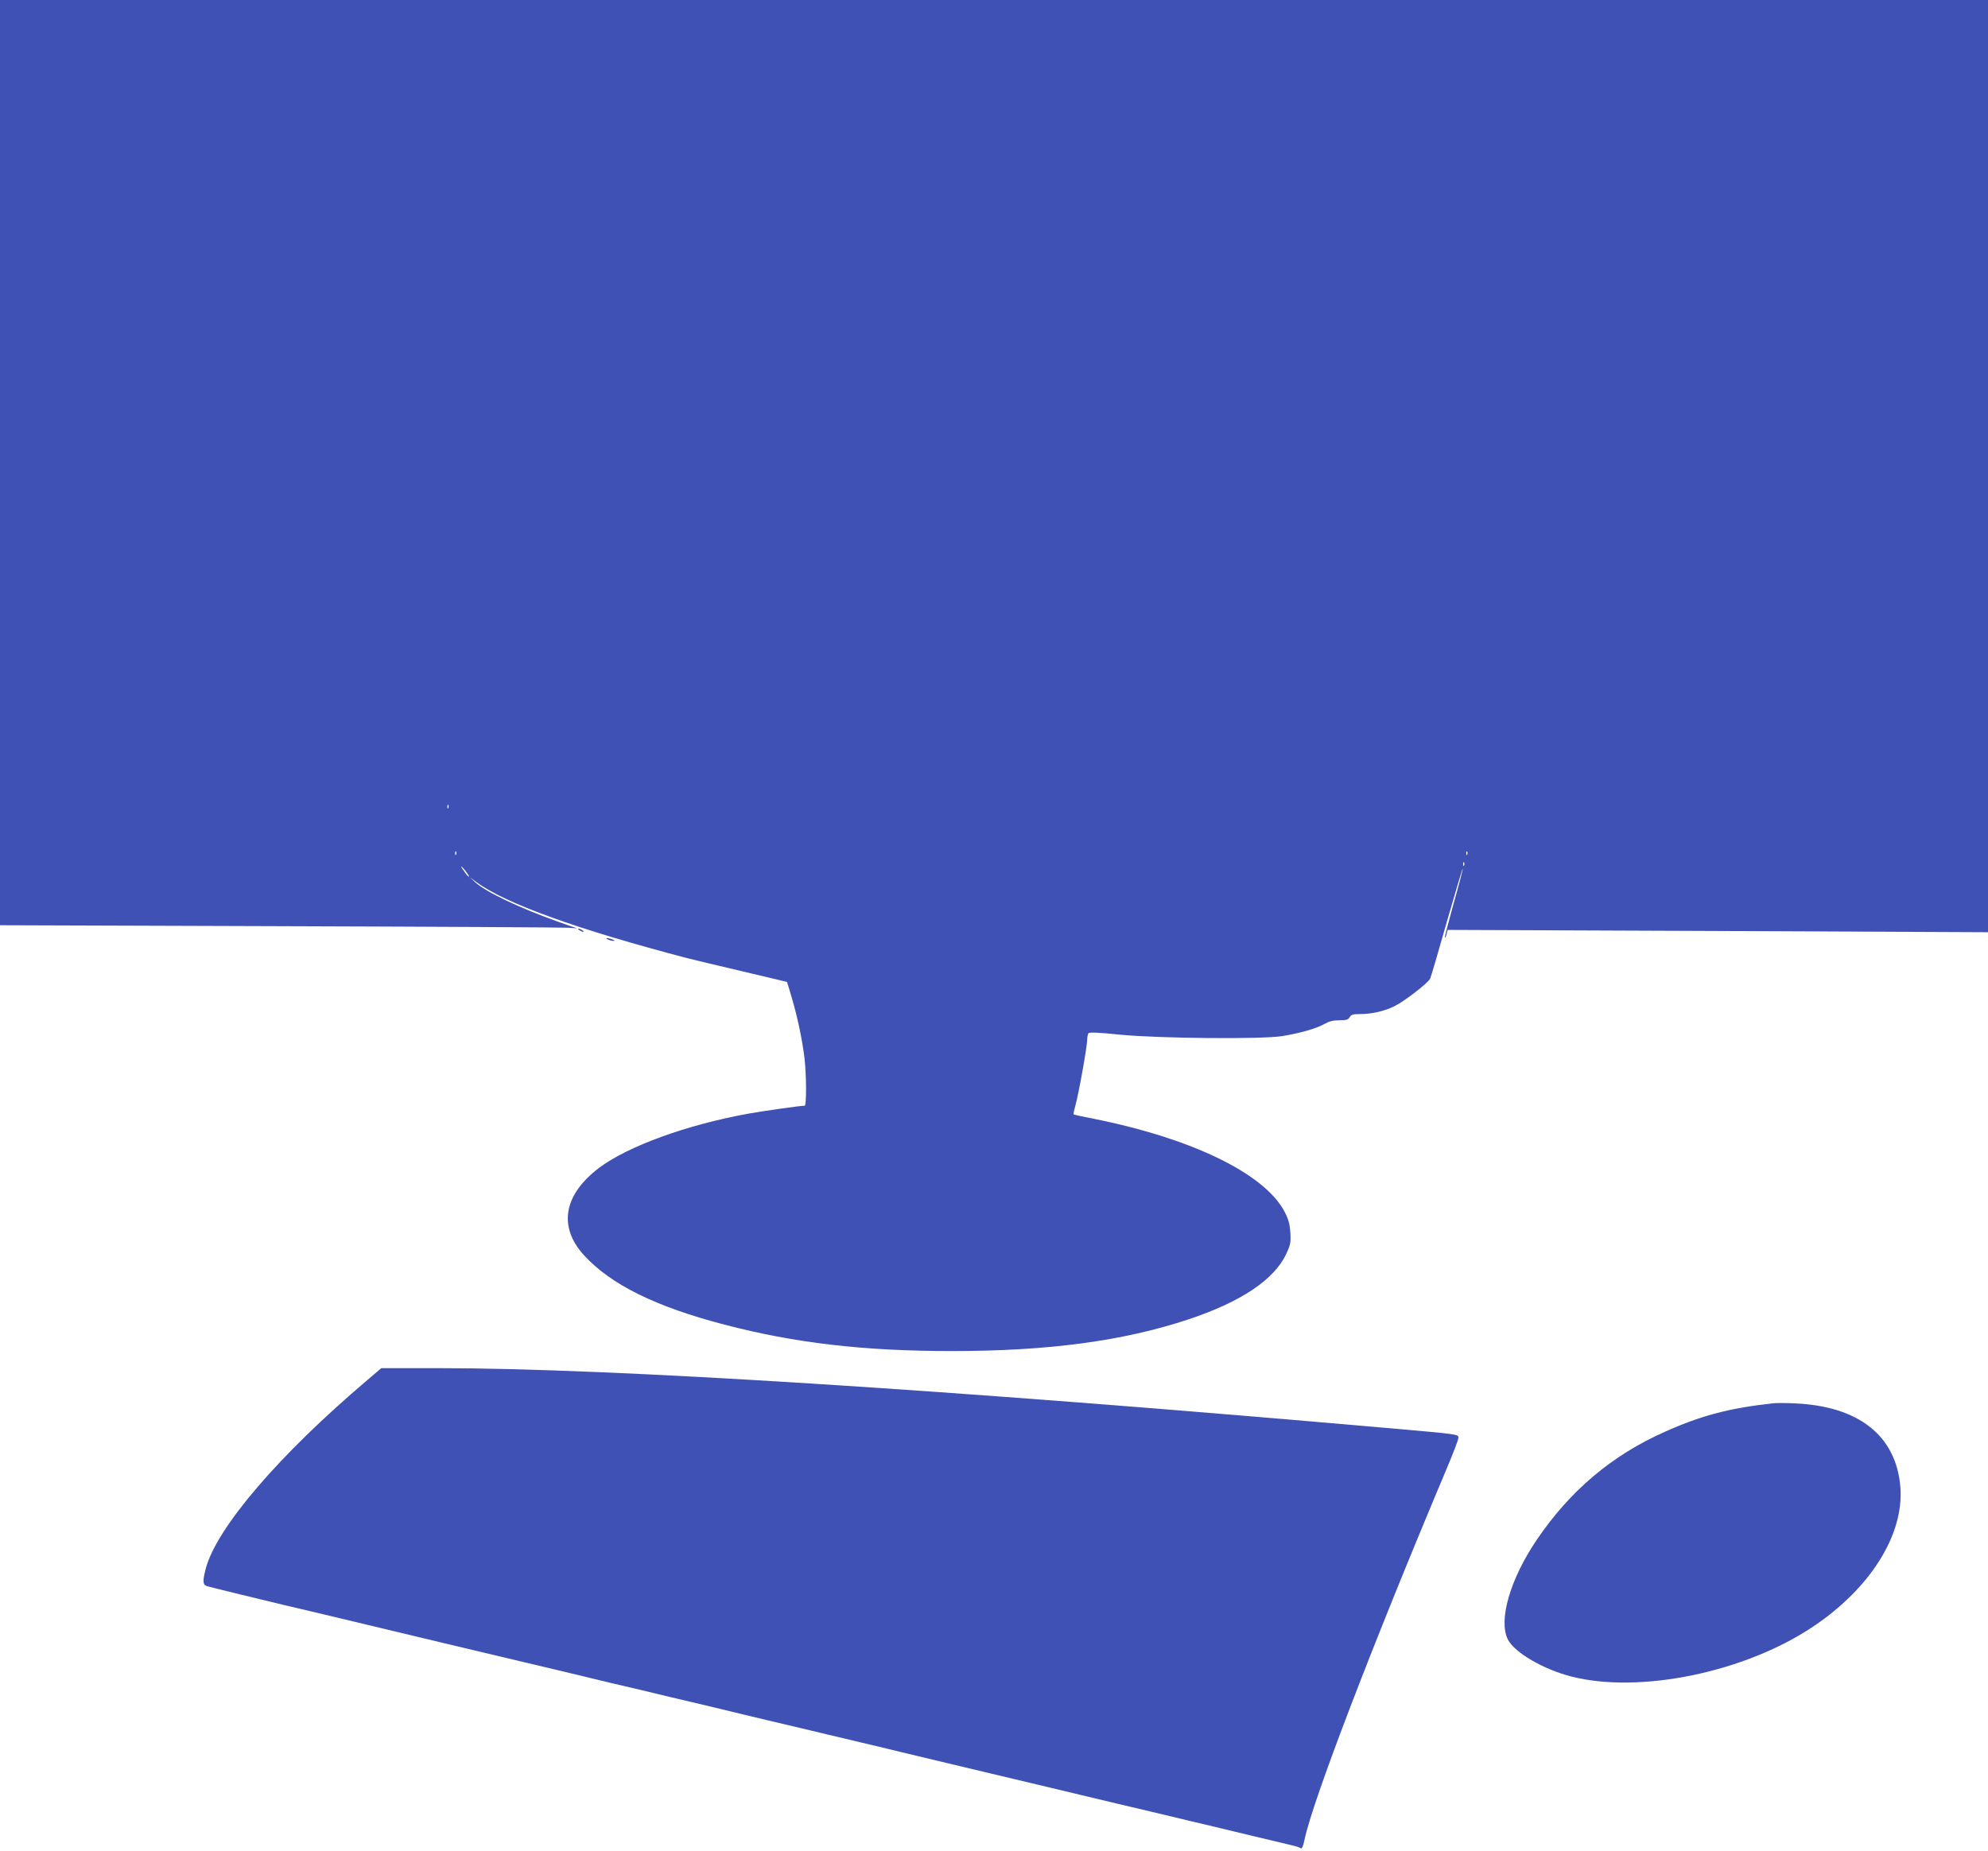 <?xml version="1.0" standalone="no"?>
<!DOCTYPE svg PUBLIC "-//W3C//DTD SVG 20010904//EN"
 "http://www.w3.org/TR/2001/REC-SVG-20010904/DTD/svg10.dtd">
<svg version="1.0" xmlns="http://www.w3.org/2000/svg"
 width="1280pt" height="1192pt" viewBox="0 0 1280 1192"
 preserveAspectRatio="xMidYMid meet">
<g transform="translate(0,1192) scale(0.1,-0.1)"
fill="#3f51b5" stroke="none">
<path d="M0 8941 l0 -2979 1798 -6 c988 -3 1824 -8 1857 -10 l60 -4 -120 42
c-250 89 -464 191 -533 253 l-37 34 45 -33 c187 -137 652 -304 1355 -488 44
-11 206 -50 360 -86 154 -36 281 -67 282 -67 1 -1 15 -47 31 -102 37 -125 68
-273 82 -390 13 -114 13 -305 1 -305 -27 0 -260 -33 -361 -51 -395 -71 -779
-210 -965 -351 -227 -173 -262 -379 -94 -562 172 -188 462 -331 904 -446 455
-119 898 -170 1464 -170 626 0 1104 65 1526 205 338 113 549 255 627 421 27
59 30 73 26 138 -4 57 -12 85 -38 135 -131 245 -595 470 -1229 597 -68 13
-126 26 -128 28 -3 2 3 28 11 57 20 68 76 382 76 423 0 17 4 36 8 42 5 8 62 6
207 -9 251 -24 909 -30 1040 -9 117 19 224 50 272 78 30 17 56 24 97 24 45 0
57 4 66 20 9 16 21 20 64 20 78 0 153 17 221 49 62 29 218 149 233 179 5 9 53
173 107 364 55 191 101 346 103 344 2 -2 -24 -102 -58 -221 -33 -120 -59 -219
-57 -222 3 -2 8 8 11 23 l7 26 1739 -7 1740 -8 0 3002 0 3001 -6400 0 -6400 0
0 -2979z m2887 -2223 c-3 -8 -6 -5 -6 6 -1 11 2 17 5 13 3 -3 4 -12 1 -19z
m50 -300 c-3 -8 -6 -5 -6 6 -1 11 2 17 5 13 3 -3 4 -12 1 -19z m6510 0 c-3 -8
-6 -5 -6 6 -1 11 2 17 5 13 3 -3 4 -12 1 -19z m-20 -70 c-3 -8 -6 -5 -6 6 -1
11 2 17 5 13 3 -3 4 -12 1 -19z m-6407 -72 c0 -6 -11 5 -25 24 -14 19 -25 36
-25 39 0 10 49 -53 50 -63z"/>
<path d="M3730 5930 c8 -5 20 -10 25 -10 6 0 3 5 -5 10 -8 5 -19 10 -25 10 -5
0 -3 -5 5 -10z"/>
<path d="M3915 5870 c11 -5 27 -9 35 -9 9 0 8 4 -5 9 -11 5 -27 9 -35 9 -9 0
-8 -4 5 -9z"/>
<path d="M2365 3033 c-569 -482 -970 -951 -1040 -1213 -21 -80 -20 -106 8
-114 27 -8 302 -75 502 -123 83 -19 242 -57 355 -84 323 -77 440 -105 660
-158 113 -27 304 -72 425 -101 121 -29 301 -72 400 -95 99 -24 218 -53 265
-64 47 -11 133 -31 193 -45 110 -27 240 -58 420 -100 56 -14 161 -39 232 -56
121 -29 170 -41 438 -104 56 -14 150 -36 210 -50 59 -14 153 -37 210 -50 56
-14 161 -39 232 -56 72 -17 175 -42 230 -55 149 -35 297 -71 420 -100 61 -14
155 -37 210 -50 55 -13 159 -38 230 -55 72 -17 175 -42 230 -55 55 -13 148
-35 208 -49 266 -64 327 -78 407 -97 47 -11 168 -40 270 -65 102 -24 208 -49
235 -56 28 -6 55 -15 61 -20 6 -5 15 14 23 54 50 245 438 1258 920 2401 39 93
71 177 71 187 0 25 13 23 -465 65 -2843 249 -4995 385 -6110 385 l-360 0 -90
-77z"/>
<path d="M11420 2884 c-285 -31 -466 -79 -701 -184 -340 -151 -610 -379 -824
-695 -172 -253 -249 -520 -186 -643 43 -84 229 -192 409 -238 440 -112 1114
27 1552 319 371 247 589 593 566 899 -26 331 -266 523 -679 541 -56 3 -118 3
-137 1z"/>
</g>
</svg>

